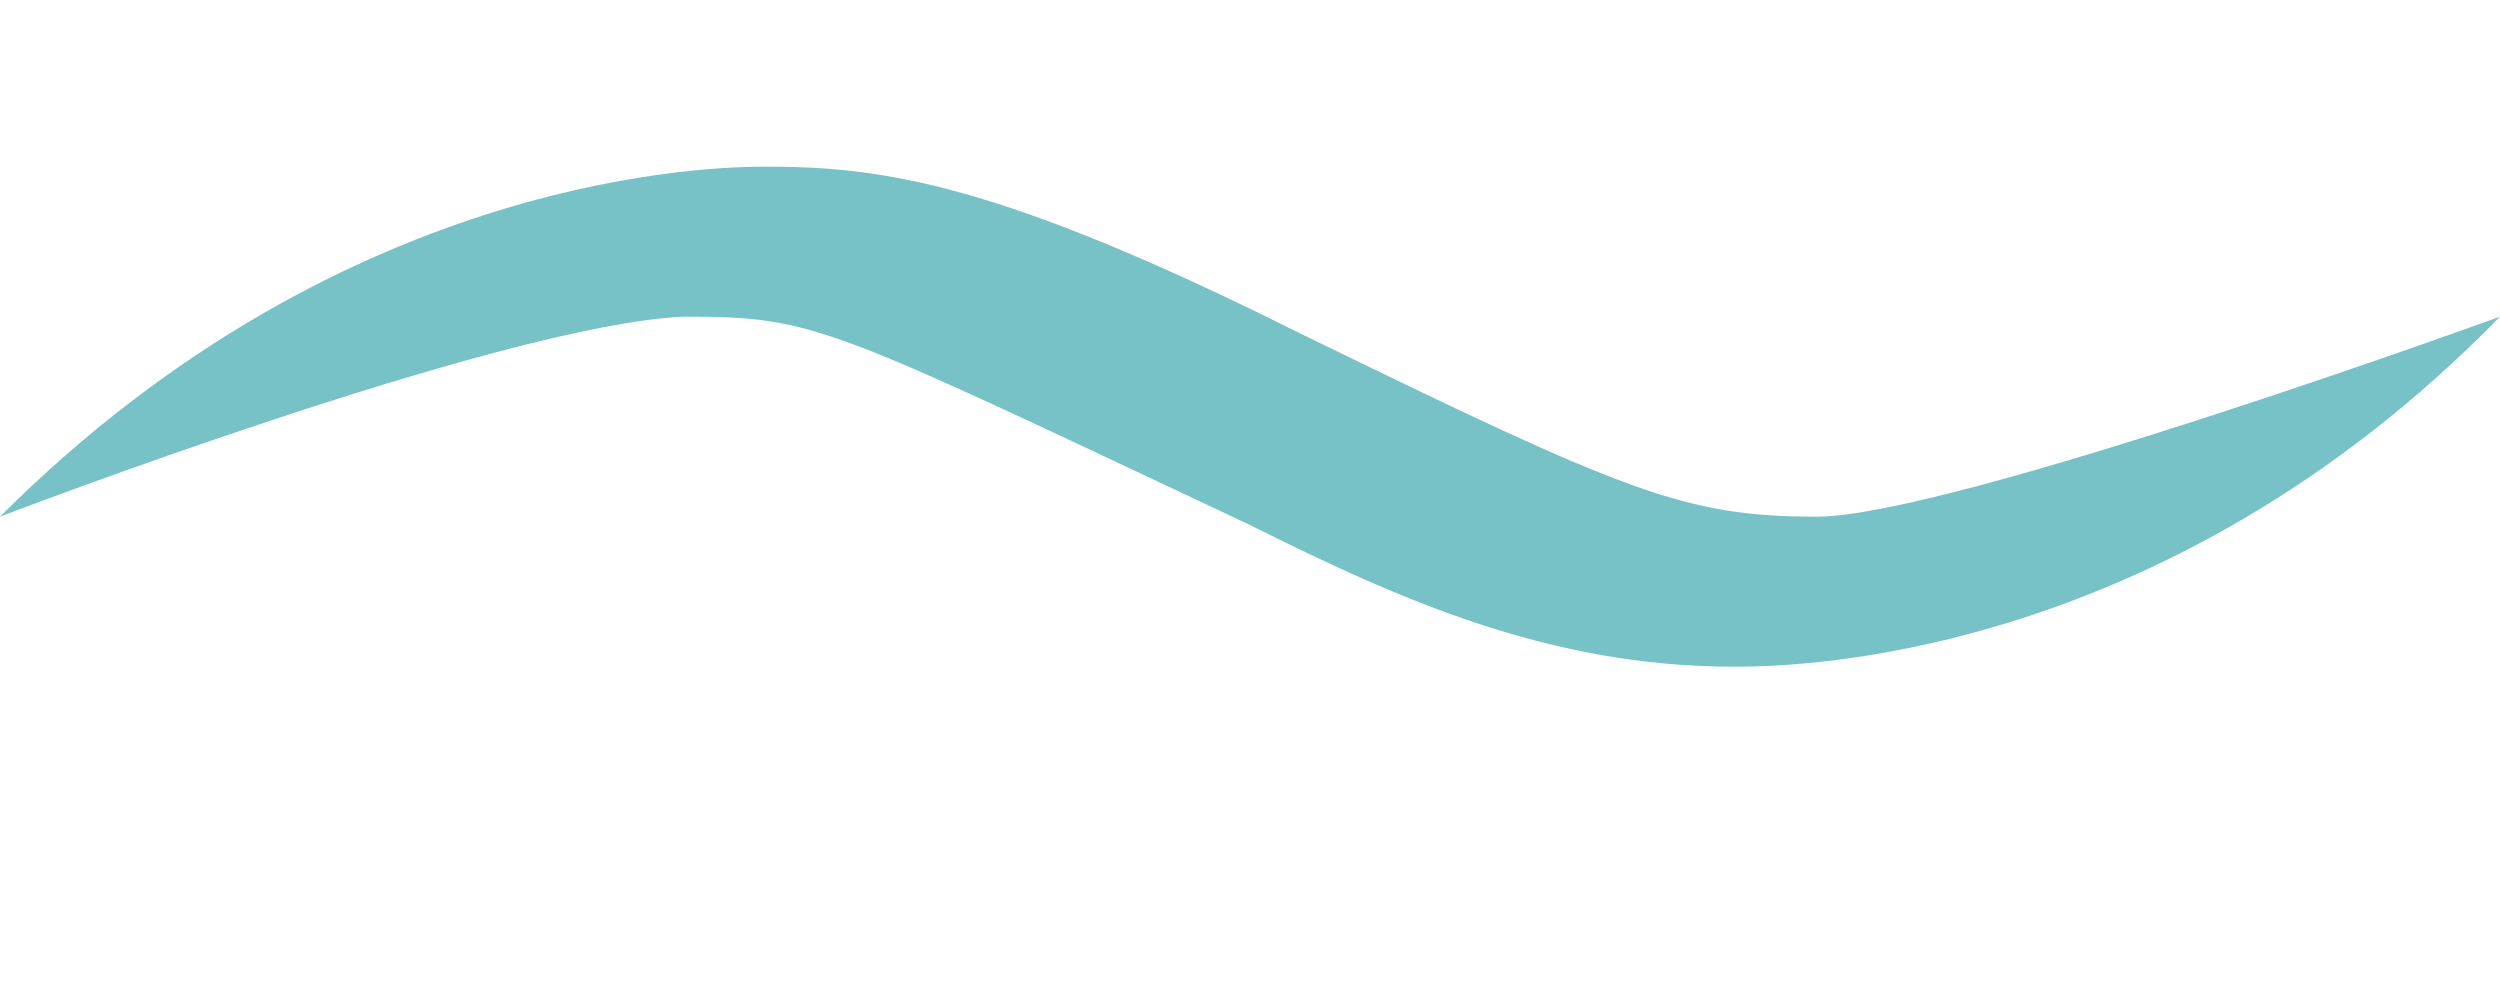 <?xml version="1.0" encoding="UTF-8"?>
<svg id="_レイヤー_2" xmlns="http://www.w3.org/2000/svg" version="1.1" viewBox="0 0 30 12">
  <!-- Generator: Adobe Illustrator 29.4.0, SVG Export Plug-In . SVG Version: 2.1.0 Build 152)  -->
  <defs>
    <style>
      .st0 {
        fill: none;
      }

      .st1 {
        fill: #76c2c6;
      }
    </style>
  </defs>
  <g id="conts">
    <g>
      <path class="st1" d="M20.8,8c-2.2,0-4-.8-5.8-1.7-5.1-2.4-5.2-2.5-6.8-2.5C6,3.9,0,6.2,0,6.2,4.2,2,8.7,2,9.2,2c1.4,0,2.8.2,6.4,2,3.9,1.9,4.6,2.2,6.2,2.2s8.2-2.4,8.2-2.4c-4.1,4.2-8.6,4.2-9.2,4.2h0Z"/>
      <rect class="st0" width="30" height="12"/>
    </g>
  </g>
</svg>